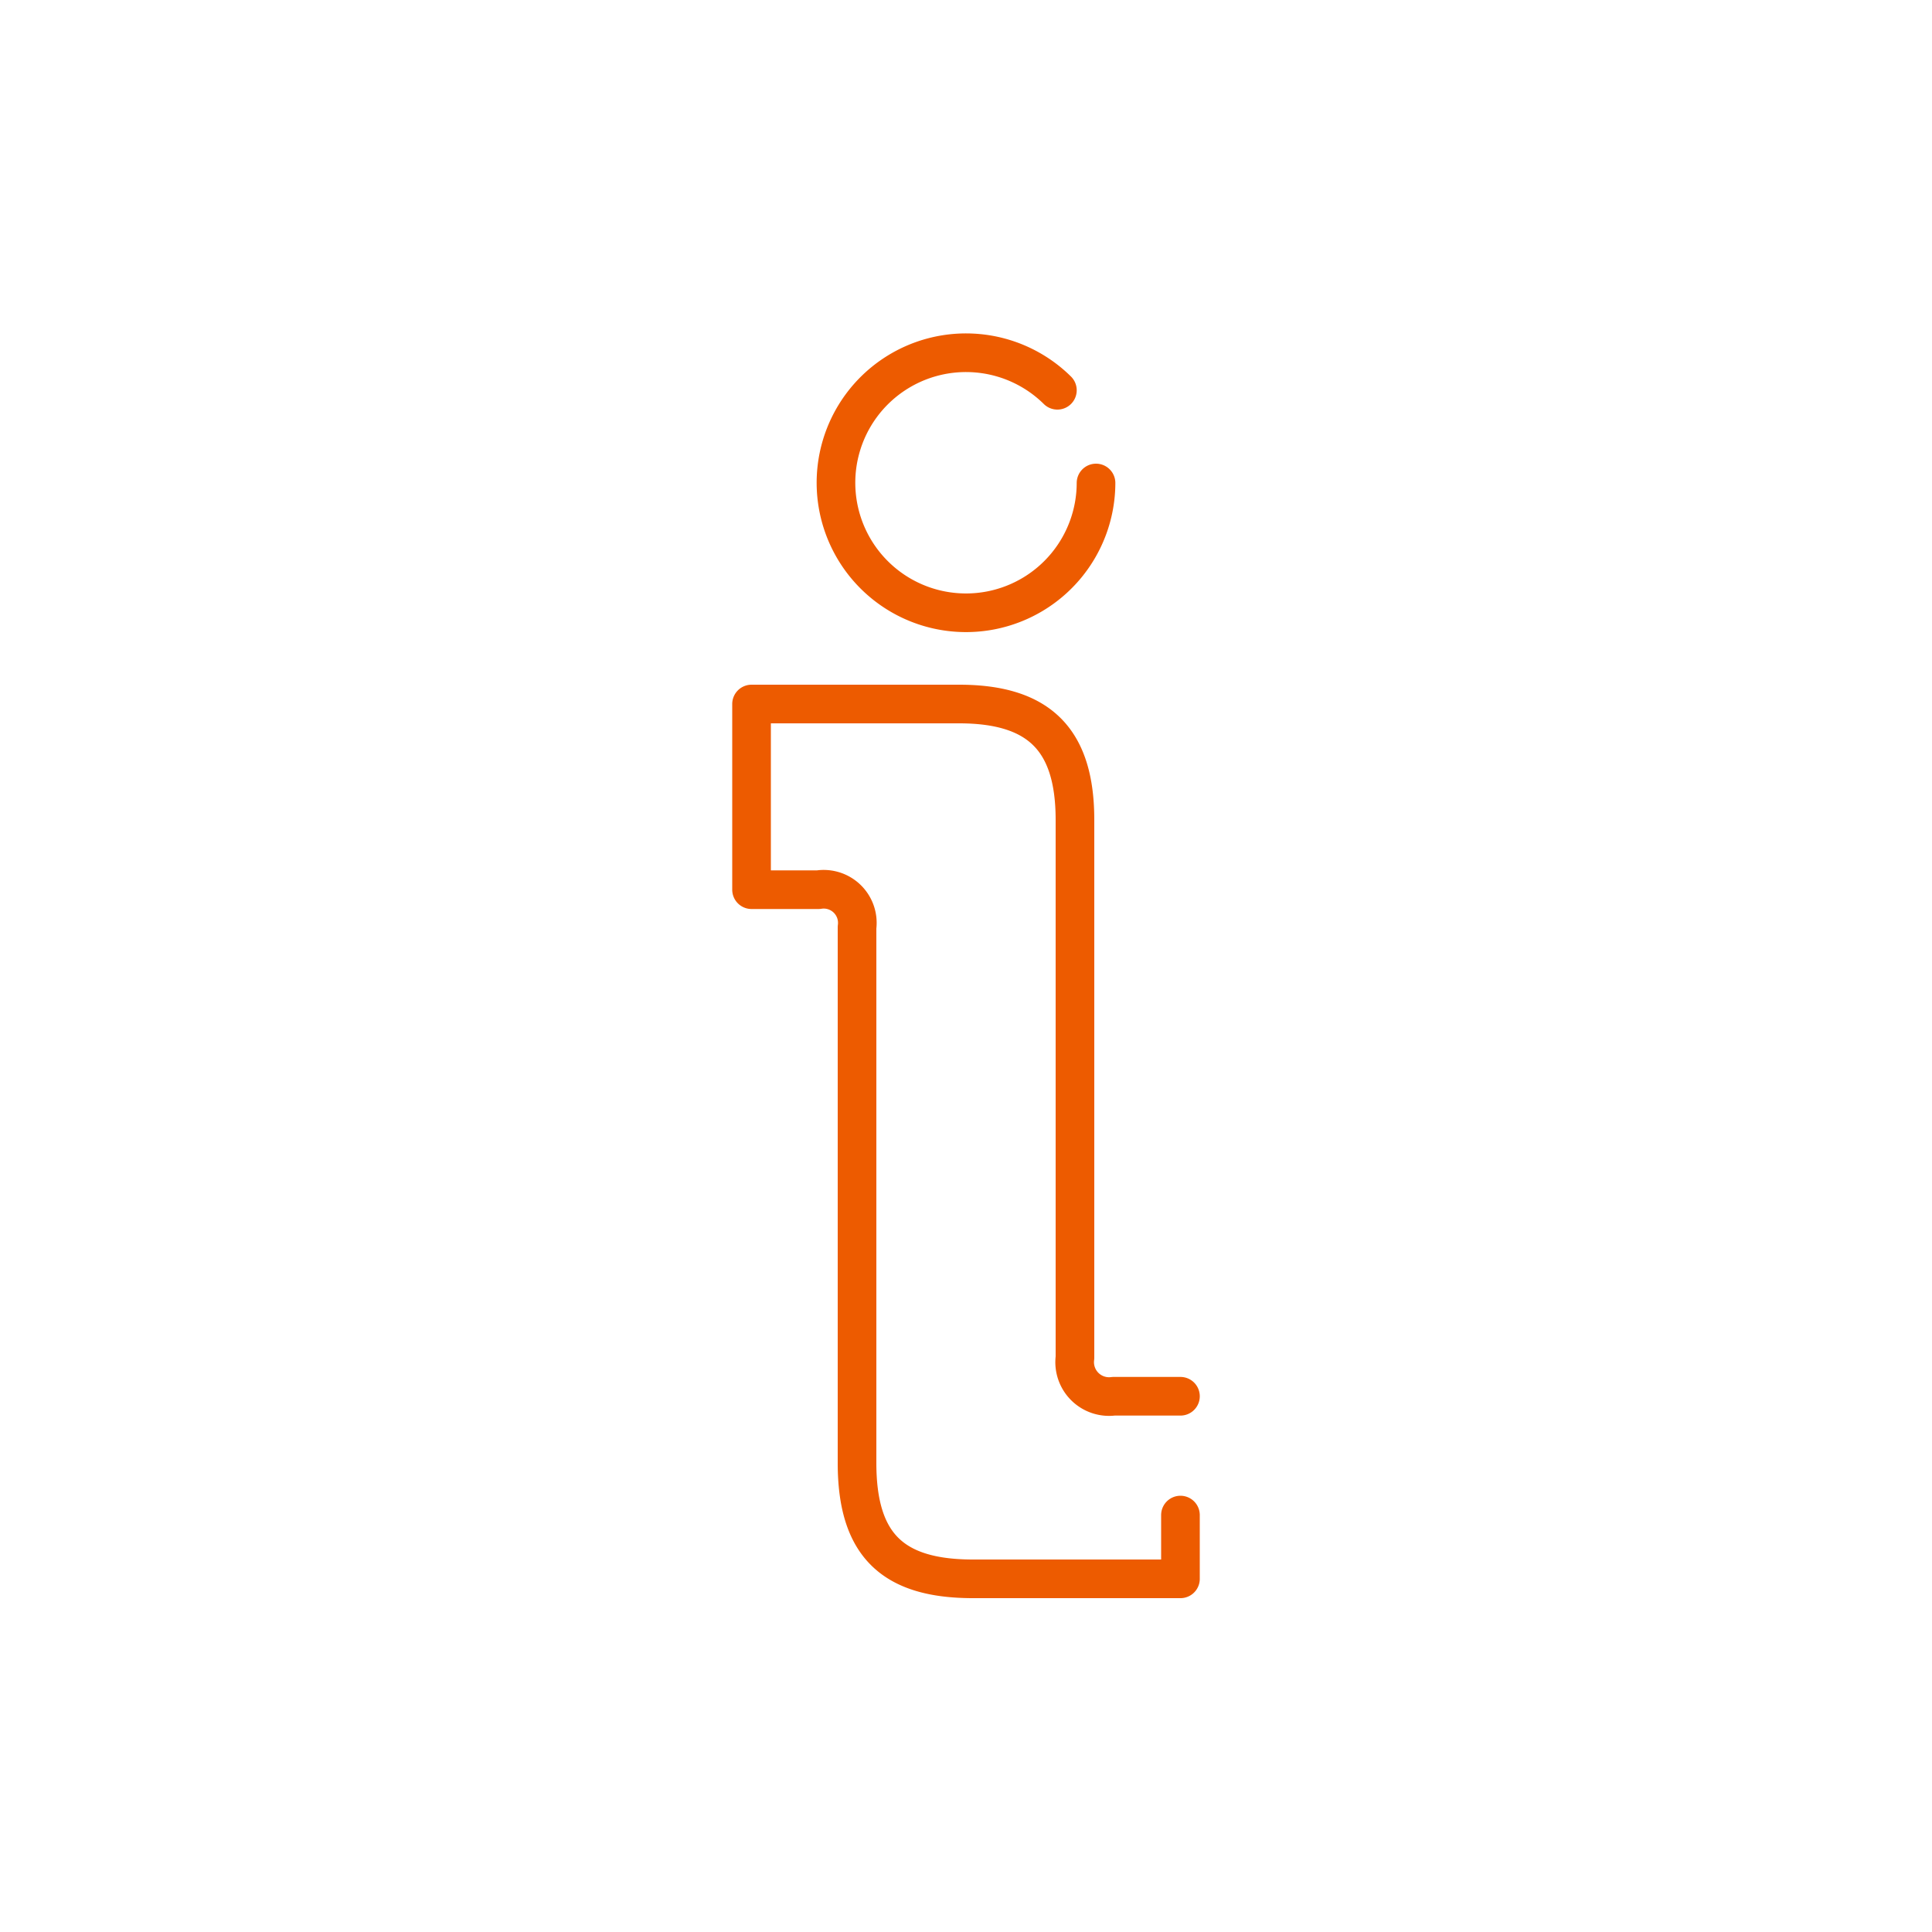 <?xml version="1.0" encoding="UTF-8" standalone="no"?>
<svg
   id="Icoon"
   viewBox="0 0 100 100"
   version="1.1"
   sodipodi:docname="Informatie.svg"
   inkscape:version="1.1 (c68e22c387, 2021-05-23)"
   xmlns:inkscape="http://www.inkscape.org/namespaces/inkscape"
   xmlns:sodipodi="http://sodipodi.sourceforge.net/DTD/sodipodi-0.dtd"
   xmlns="http://www.w3.org/2000/svg"
   xmlns:svg="http://www.w3.org/2000/svg">
  <sodipodi:namedview
     id="namedview2337"
     pagecolor="#ffffff"
     bordercolor="#666666"
     borderopacity="1.0"
     inkscape:pageshadow="2"
     inkscape:pageopacity="0.0"
     inkscape:pagecheckerboard="0"
     showgrid="false"
     inkscape:zoom="8.32"
     inkscape:cx="49.939904"
     inkscape:cy="49.939904"
     inkscape:window-width="1920"
     inkscape:window-height="1017"
     inkscape:window-x="1056"
     inkscape:window-y="1072"
     inkscape:window-maximized="1"
     inkscape:current-layer="Icoon" />
  <defs
     id="defs2330">
    <style
       id="style2328">.cls-1{fill:none;stroke:#ed5b00;stroke-linecap:round;stroke-linejoin:round;stroke-width:2px;}</style>
  </defs>
  <path
     id="path2334"
     class="cls-1"
     d="m 61.1,78.42 v 3.3 H 50.36 c -4.18,0 -6,-1.77 -6,-6 V 48 a 1.74,1.74 0 0 0 -2,-1.95 H 38.9 v -9.61 h 10.74 c 4.18,0 6,1.87 6,6 v 27.83 a 1.78,1.78 0 0 0 2,2 H 61.1 M 56.73,25 a 6.73,6.73 0 1 1 -2,-4.8" />
</svg>
